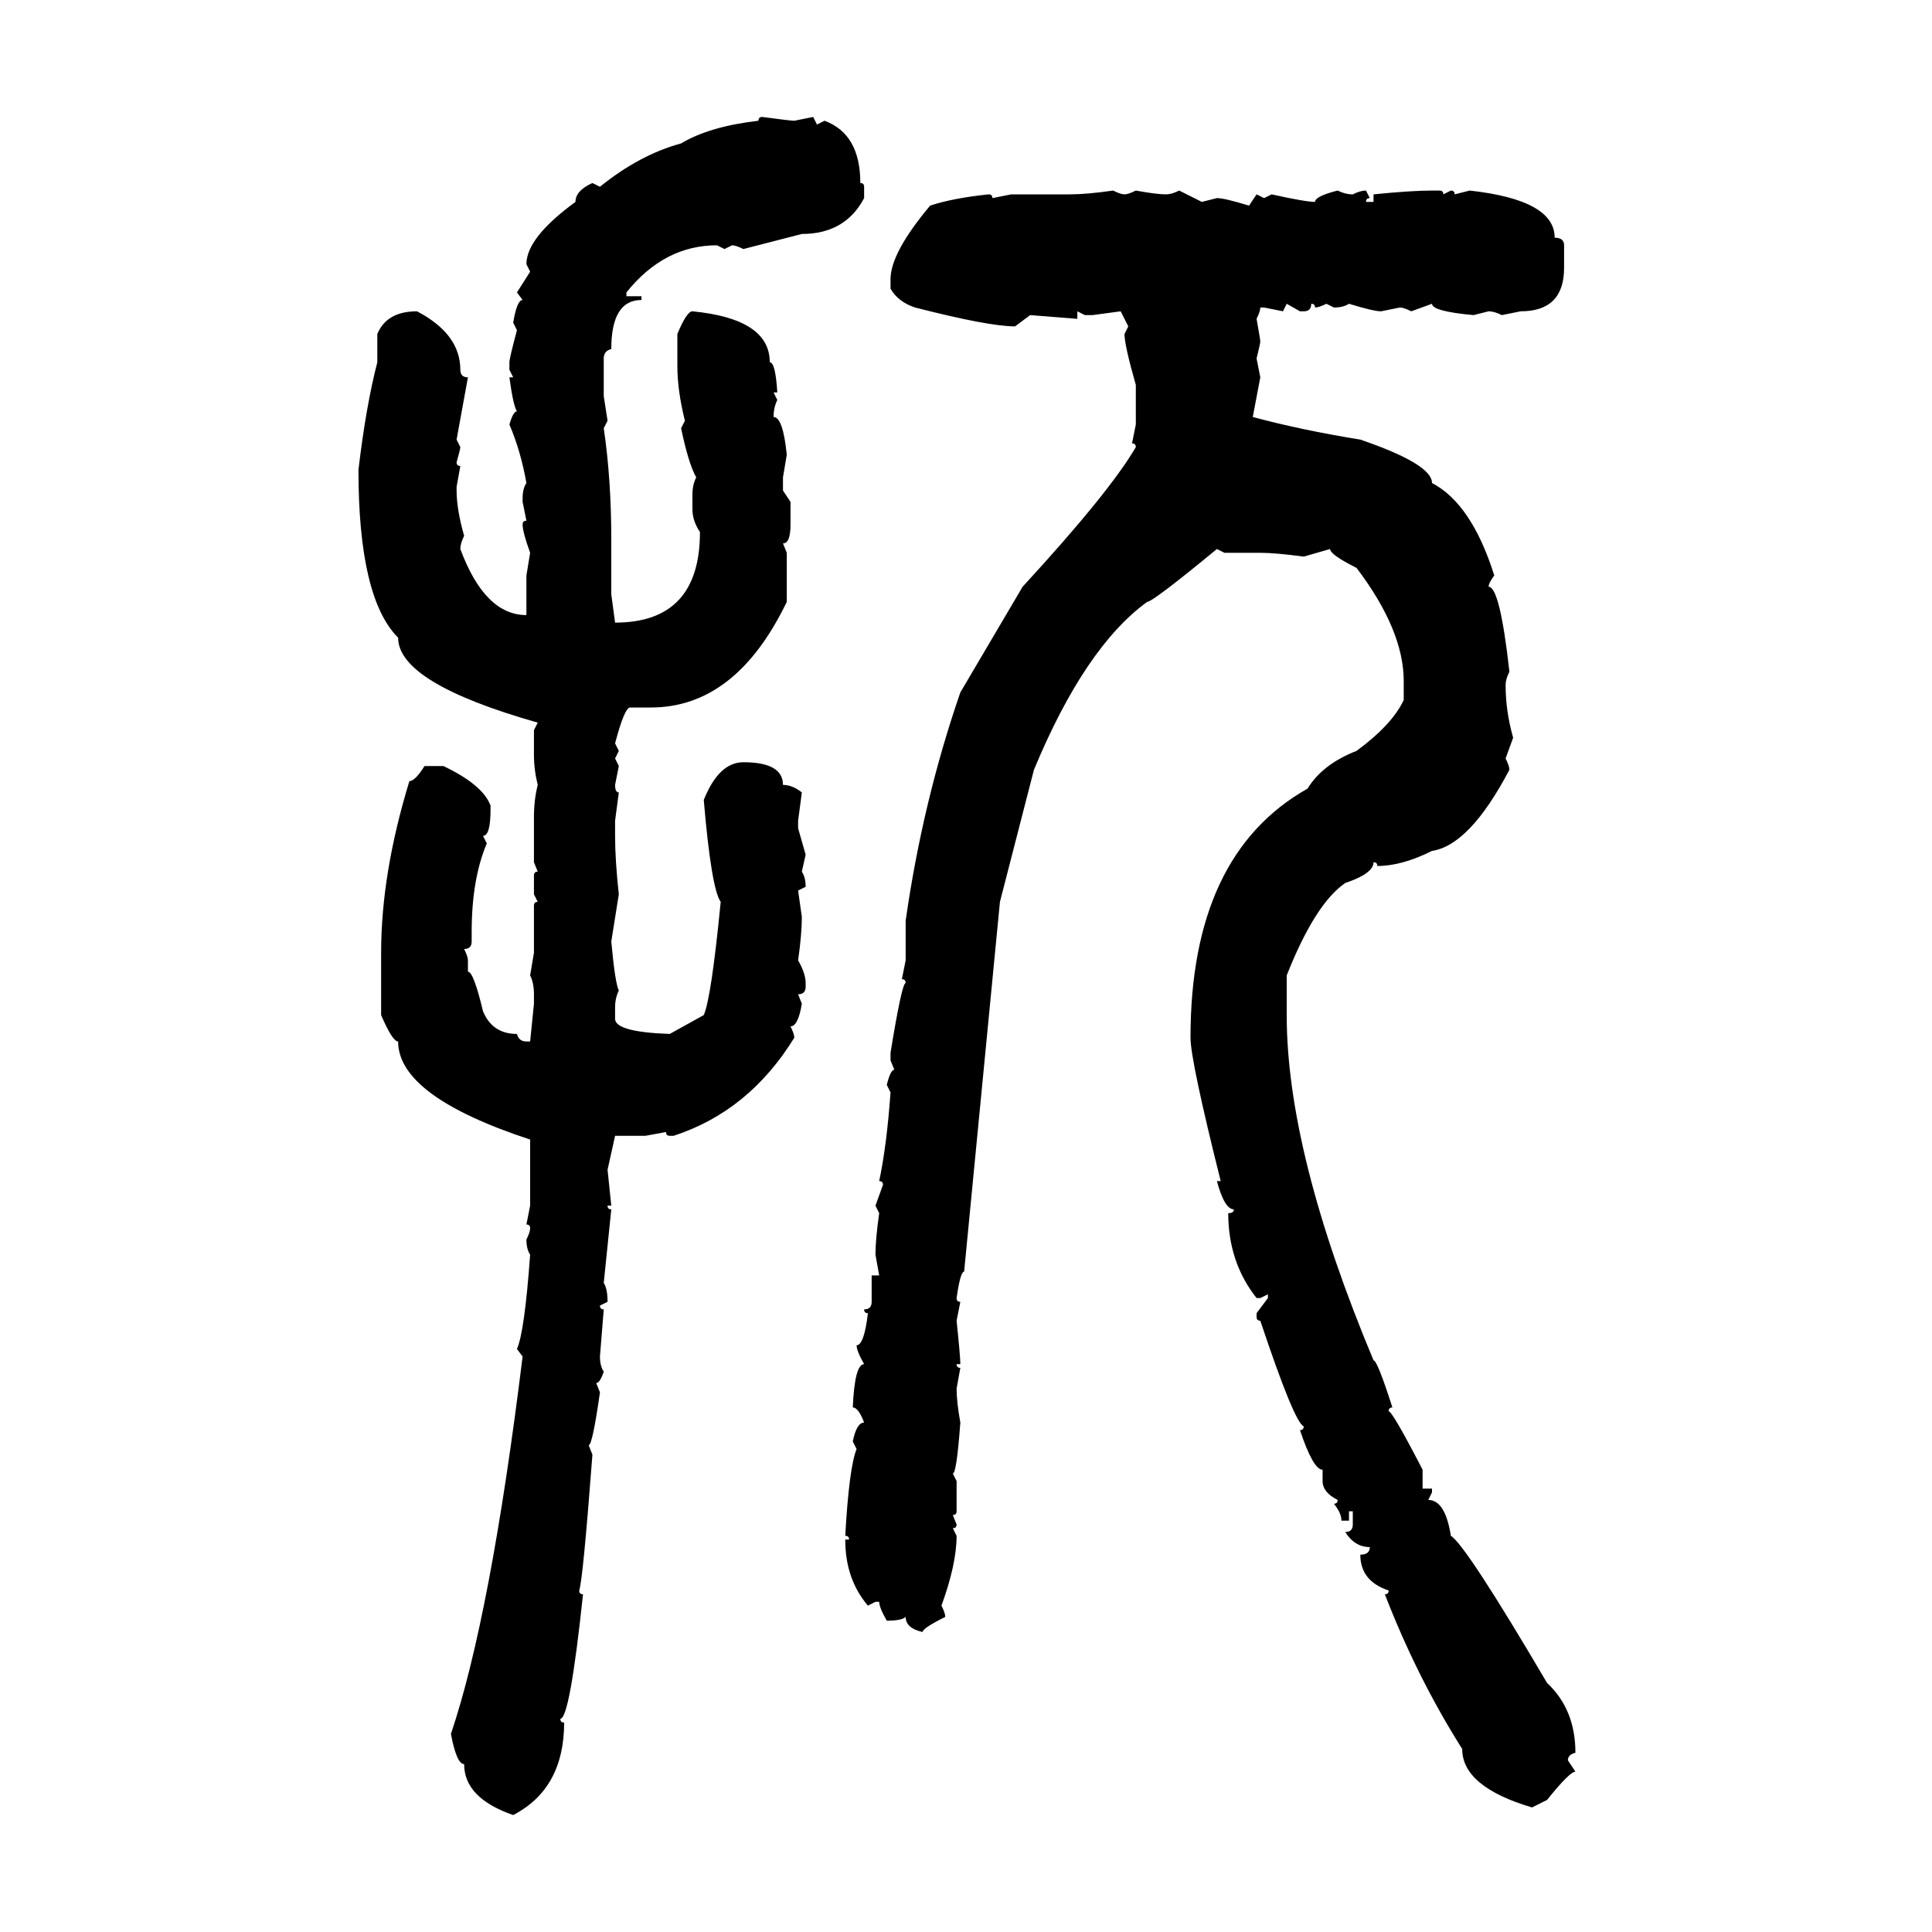 <svg xmlns="http://www.w3.org/2000/svg" xmlns:xlink="http://www.w3.org/1999/xlink" width="300" height="300"><path d="M118.36 18.16L118.36 18.16Q122.75 18.75 123.34 18.75L123.34 18.75L126.27 18.16L126.86 19.34L128.03 18.75Q133.59 20.80 133.59 28.42L133.59 28.42Q134.18 28.42 134.18 29.00L134.18 29.00L134.18 30.76Q131.25 36.33 124.51 36.33L124.51 36.33L115.43 38.67Q114.26 38.09 113.67 38.09L113.67 38.09L112.50 38.67L111.33 38.09Q103.13 38.09 97.27 45.41L97.27 45.41L97.27 46.00L99.61 46.00L99.61 46.58Q94.92 46.58 94.92 54.20L94.92 54.20Q93.75 54.49 93.75 55.66L93.75 55.66L93.75 61.52L94.34 65.33L93.75 66.50Q94.92 74.41 94.92 83.79L94.92 83.79L94.92 92.29L95.51 96.68Q108.69 96.68 108.69 82.62L108.69 82.62Q107.52 80.86 107.52 79.10L107.52 79.10L107.52 76.76Q107.52 75.29 108.11 74.12L108.11 74.12Q106.93 72.07 105.76 66.50L105.76 66.50L106.35 65.33Q105.18 60.64 105.18 56.84L105.18 56.84L105.18 51.86Q106.64 48.34 107.52 48.34L107.52 48.34Q119.53 49.51 119.53 56.25L119.53 56.25Q120.41 56.25 120.70 60.94L120.70 60.94L120.12 60.94L120.70 62.11Q120.12 63.28 120.12 64.75L120.12 64.75Q121.58 64.75 122.17 70.61L122.17 70.61L121.58 74.12L121.58 76.17L122.75 77.93L122.75 81.45Q122.75 84.38 121.58 84.38L121.58 84.38L122.17 85.84L122.17 93.46Q114.26 109.86 101.07 109.86L101.07 109.86L97.85 109.86Q96.97 109.86 95.51 115.43L95.51 115.43L96.09 116.60L95.51 117.77L96.09 118.95L95.51 121.88Q95.51 123.05 96.09 123.05L96.09 123.05L95.51 127.44L95.51 129.79Q95.51 133.59 96.09 138.87L96.09 138.87L94.92 146.19Q95.51 152.64 96.09 153.81L96.09 153.81Q95.51 154.98 95.51 156.45L95.51 156.45L95.51 158.20Q95.51 160.25 104.00 160.55L104.00 160.55L109.28 157.62Q110.45 154.98 111.91 140.04L111.91 140.04Q110.45 137.99 109.28 124.22L109.28 124.22Q111.62 118.36 115.43 118.36L115.43 118.36Q121.58 118.36 121.58 121.88L121.58 121.88Q123.05 121.88 124.51 123.05L124.51 123.05L123.93 127.44L123.93 128.61L125.10 132.71L124.51 135.35Q125.10 136.23 125.10 137.70L125.10 137.70L123.93 138.28L124.51 142.38Q124.51 145.02 123.93 149.12L123.93 149.12Q125.10 151.17 125.10 152.64L125.10 152.64L125.10 153.22Q125.10 154.39 123.93 154.39L123.93 154.39L124.51 155.86Q123.93 159.38 122.75 159.38L122.75 159.38Q123.34 160.55 123.34 161.13L123.34 161.13Q116.31 172.56 104.59 176.37L104.59 176.37L104.00 176.37Q103.42 176.37 103.42 175.78L103.42 175.78L100.20 176.37L95.51 176.37L94.34 181.64L94.92 187.21L94.34 187.21Q94.34 187.79 94.92 187.79L94.92 187.79L93.75 199.22Q94.34 200.10 94.34 202.15L94.34 202.15L93.16 202.73Q93.16 203.32 93.75 203.32L93.75 203.32L93.16 210.64Q93.16 212.11 93.75 212.99L93.75 212.99Q93.16 214.75 92.58 214.75L92.58 214.75L93.16 216.21Q91.99 224.41 91.41 224.41L91.41 224.41L91.99 225.88Q90.53 245.21 89.94 246.97L89.94 246.97Q89.94 247.56 90.53 247.56L90.53 247.56Q88.48 266.89 87.01 266.89L87.01 266.89Q87.01 267.48 87.60 267.48L87.60 267.48Q87.60 277.73 79.69 281.84L79.69 281.84Q72.07 279.20 72.07 273.93L72.07 273.93Q70.90 273.93 70.02 269.24L70.02 269.24Q76.17 251.07 81.15 210.64L81.15 210.64L80.27 209.47Q81.45 206.84 82.32 194.82L82.32 194.82Q81.74 193.95 81.74 192.48L81.74 192.48Q82.32 191.31 82.32 190.72L82.32 190.72Q82.32 190.14 81.74 190.14L81.74 190.14L82.32 187.21L82.32 176.95Q61.82 170.21 61.82 161.72L61.82 161.72Q60.94 161.72 59.18 157.62L59.18 157.62L59.18 147.95Q59.18 135.64 63.57 121.29L63.57 121.29Q64.45 121.29 65.92 118.95L65.92 118.95L68.85 118.95Q75 121.88 76.17 125.10L76.17 125.10L76.17 125.68Q76.17 129.79 75 129.79L75 129.79L75.59 130.96Q73.24 136.52 73.24 144.73L73.24 144.73L73.24 146.19Q73.24 147.36 72.07 147.36L72.07 147.36Q72.66 148.54 72.66 149.12L72.66 149.12L72.66 150.88Q73.54 150.88 75 157.03L75 157.03Q76.46 160.55 80.27 160.55L80.27 160.55Q80.57 161.72 81.74 161.72L81.74 161.72L82.32 161.72L82.91 155.86L82.91 154.39Q82.91 152.64 82.32 151.46L82.32 151.46L82.91 147.95L82.91 140.63Q82.91 140.04 83.50 140.04L83.50 140.04L82.91 138.87L82.91 135.94Q82.91 135.35 83.50 135.35L83.50 135.35L82.91 133.89L82.91 126.86Q82.91 124.22 83.50 121.88L83.50 121.88Q82.91 119.53 82.91 117.19L82.91 117.19L82.91 113.38L83.50 112.21Q61.82 106.05 61.82 99.02L61.82 99.02Q55.66 92.87 55.66 72.95L55.66 72.95Q56.84 62.99 58.59 56.25L58.59 56.25L58.59 51.86Q60.06 48.34 64.75 48.34L64.75 48.34Q71.48 51.86 71.48 57.42L71.48 57.42Q71.48 58.59 72.66 58.59L72.66 58.59L70.90 68.26L71.48 69.43Q71.48 69.73 70.90 71.78L70.90 71.78Q70.90 72.36 71.48 72.36L71.48 72.36L70.90 75.59L70.90 76.17Q70.90 79.10 72.07 83.20L72.07 83.20Q71.48 84.38 71.48 85.25L71.48 85.25Q75.29 95.51 81.74 95.51L81.74 95.51L81.74 89.36L82.32 85.84Q81.15 82.62 81.15 81.45L81.15 81.45Q81.15 80.86 81.74 80.86L81.74 80.86L81.15 77.93L81.15 77.34Q81.15 75.88 81.74 75L81.74 75Q80.86 70.02 79.10 65.92L79.10 65.92Q79.69 63.87 80.27 63.87L80.27 63.87Q79.69 62.99 79.10 58.59L79.10 58.59L79.69 58.59L79.10 57.42L79.10 56.25Q79.10 55.66 80.27 51.27L80.27 51.27L79.69 50.10Q80.27 46.58 81.15 46.58L81.15 46.58L80.27 45.41L82.32 42.19L81.74 41.02Q81.74 36.91 89.36 31.35L89.36 31.35Q89.36 29.59 91.99 28.42L91.99 28.42L93.16 29.00Q99.32 24.02 105.76 22.27L105.76 22.27Q110.16 19.63 117.77 18.75L117.77 18.75Q117.77 18.16 118.36 18.16ZM172.85 29.59L172.85 29.59Q174.02 30.18 174.61 30.18L174.61 30.18Q175.20 30.18 176.37 29.59L176.37 29.59Q179.59 30.18 181.05 30.18L181.05 30.18Q181.93 30.18 183.11 29.59L183.11 29.59L186.62 31.35L188.96 30.76Q190.14 30.76 193.95 31.93L193.95 31.93L195.12 30.18L196.29 30.76L197.46 30.18Q202.73 31.35 204.20 31.35L204.20 31.35Q204.20 30.47 207.71 29.59L207.71 29.59Q208.89 30.18 210.06 30.18L210.06 30.18Q211.23 29.59 212.11 29.59L212.11 29.59L212.70 30.76Q212.11 30.76 212.11 31.35L212.11 31.35L213.28 31.35L213.28 30.18Q219.14 29.59 222.36 29.59L222.36 29.59L223.54 29.59Q224.12 29.59 224.12 30.18L224.12 30.18L225.29 29.59Q225.88 29.59 225.88 30.18L225.88 30.18L228.22 29.59Q241.41 31.05 241.41 36.91L241.41 36.91Q242.87 36.91 242.87 38.09L242.87 38.09L242.87 41.60Q242.87 48.34 236.13 48.34L236.13 48.34L233.20 48.93Q232.03 48.34 231.15 48.34L231.15 48.34L228.81 48.93Q222.36 48.34 222.36 47.17L222.36 47.17L219.14 48.34Q217.97 47.75 217.38 47.75L217.38 47.75L214.45 48.34Q213.28 48.34 209.47 47.17L209.47 47.17Q208.59 47.75 207.13 47.75L207.13 47.75L205.96 47.17Q204.79 47.75 204.20 47.75L204.20 47.75Q204.20 47.17 203.61 47.17L203.61 47.17Q203.61 48.34 202.44 48.34L202.44 48.34L201.86 48.34L199.80 47.17L199.22 48.34L196.29 47.75L195.70 47.75Q195.70 48.34 195.12 49.51L195.12 49.51Q195.70 52.73 195.70 53.03L195.70 53.03Q195.70 53.32 195.12 55.66L195.12 55.66L195.70 58.59L194.53 64.75Q202.15 66.80 211.23 68.26L211.23 68.26Q222.36 72.07 222.36 75L222.36 75Q228.52 78.22 232.03 89.36L232.03 89.36Q231.15 90.53 231.15 91.11L231.15 91.11Q232.91 91.11 234.38 104.30L234.38 104.30Q233.79 105.47 233.79 106.35L233.79 106.35Q233.79 110.45 234.96 114.55L234.96 114.55L233.79 117.77Q234.38 118.95 234.38 119.53L234.38 119.53Q228.22 131.25 222.36 132.13L222.36 132.13Q217.68 134.47 213.87 134.47L213.87 134.47Q213.87 133.89 213.28 133.89L213.28 133.89Q213.28 135.64 208.89 137.11L208.89 137.11Q204.20 140.33 199.80 151.46L199.80 151.46L199.80 157.62Q199.80 179.00 213.28 211.23L213.28 211.23Q213.87 211.23 216.21 218.55L216.21 218.55Q215.63 218.55 215.63 219.14L215.63 219.14Q216.21 219.14 220.90 228.22L220.90 228.22L220.90 231.15L222.36 231.15L222.36 231.74L221.78 232.91Q224.41 232.91 225.29 238.48L225.29 238.48Q227.64 239.94 240.23 261.33L240.23 261.33Q244.63 265.43 244.63 272.17L244.63 272.17Q243.46 272.46 243.46 273.34L243.46 273.34L244.63 275.10Q243.75 275.10 240.23 279.49L240.23 279.49L237.89 280.66Q227.05 277.44 227.05 271.58L227.05 271.58Q220.02 260.45 215.04 247.56L215.04 247.56Q215.63 247.56 215.63 246.97L215.63 246.97Q211.23 245.51 211.23 241.41L211.23 241.41Q212.70 241.41 212.70 240.23L212.70 240.23Q210.35 240.23 208.89 237.89L208.89 237.89Q210.06 237.89 210.06 236.72L210.06 236.72L210.06 234.67L209.47 234.67L209.47 236.13L208.30 236.13Q208.30 234.96 207.13 233.50L207.13 233.50Q207.71 233.50 207.71 232.91L207.71 232.91Q205.37 231.74 205.37 229.98L205.37 229.98L205.37 228.22Q203.91 228.22 201.86 222.07L201.86 222.07Q202.44 222.07 202.44 221.48L202.44 221.48Q200.98 220.90 195.70 205.08L195.70 205.08Q195.12 205.08 195.12 204.49L195.12 204.49L195.12 203.91L196.88 201.56L196.88 200.98L195.70 201.56L195.12 201.56Q190.72 196.00 190.72 188.38L190.72 188.38Q191.60 188.38 191.60 187.79L191.60 187.79Q190.14 187.79 188.96 183.40L188.96 183.40L189.55 183.40Q184.86 164.65 184.86 161.13L184.86 161.13Q184.86 132.71 203.03 122.46L203.03 122.46Q205.37 118.65 210.64 116.60L210.64 116.60Q216.21 112.50 217.97 108.69L217.97 108.69L217.97 105.76Q217.97 97.85 210.64 88.18L210.64 88.18Q206.54 86.13 206.54 85.25L206.54 85.25L202.44 86.43Q198.05 85.84 195.70 85.84L195.70 85.84L190.14 85.84L188.96 85.25Q179.00 93.46 178.13 93.46L178.13 93.46Q168.46 100.49 160.55 119.53L160.55 119.53L155.27 140.04L149.71 197.46Q149.12 197.46 148.54 201.56L148.54 201.56Q148.54 202.15 149.12 202.15L149.12 202.15L148.54 205.08Q149.12 210.64 149.12 211.82L149.12 211.82L148.54 211.82Q148.54 212.40 149.12 212.40L149.12 212.40L148.54 215.63Q148.54 217.68 149.12 220.90L149.12 220.90Q148.54 228.81 147.95 228.81L147.95 228.81L148.54 229.98L148.54 234.67Q148.54 235.25 147.95 235.25L147.95 235.25L148.54 236.72Q148.54 237.30 147.95 237.30L147.95 237.30L148.54 238.48Q148.54 242.87 146.19 249.32L146.19 249.32Q146.78 250.49 146.78 251.07L146.78 251.07Q143.26 252.83 143.26 253.42L143.26 253.42Q140.63 252.83 140.63 251.07L140.63 251.07Q140.04 251.66 137.70 251.66L137.70 251.66Q136.52 249.61 136.52 248.73L136.52 248.73L135.94 248.73L134.77 249.32Q131.25 245.21 131.25 239.06L131.25 239.06L131.84 239.06Q131.84 238.48 131.25 238.48L131.25 238.48Q131.84 227.93 133.01 225L133.01 225L132.42 223.83Q133.01 220.90 134.18 220.90L134.18 220.90Q133.30 218.55 132.42 218.55L132.42 218.55Q132.71 211.82 134.18 211.82L134.18 211.82Q133.01 209.77 133.01 208.89L133.01 208.89Q134.18 208.89 134.77 203.91L134.77 203.91Q134.18 203.91 134.18 203.32L134.18 203.32Q135.35 203.32 135.35 202.15L135.35 202.15L135.35 198.05L136.52 198.05L135.94 194.82Q135.94 192.48 136.52 188.38L136.52 188.38L135.94 187.21L137.11 183.98Q137.11 183.40 136.52 183.40L136.52 183.40Q137.70 177.83 138.28 169.63L138.28 169.63L137.70 168.46Q138.28 166.11 138.87 166.11L138.87 166.11L138.28 164.65L138.28 163.48Q140.04 152.64 140.63 152.64L140.63 152.64Q140.63 152.05 140.04 152.05L140.04 152.05L140.63 149.12L140.63 142.97Q143.26 124.51 149.12 107.52L149.12 107.52L158.79 91.11Q172.27 76.46 176.37 69.43L176.37 69.43Q176.37 68.85 175.78 68.85L175.78 68.85L176.37 65.92L176.37 59.77Q174.61 53.61 174.61 51.86L174.61 51.86L175.20 50.68L174.02 48.34L169.63 48.93L168.46 48.93L167.29 48.34L167.29 49.51L159.96 48.93L157.62 50.68Q153.52 50.68 142.09 47.75L142.09 47.75Q139.45 46.88 138.28 44.82L138.28 44.82L138.28 43.36Q138.28 39.26 144.43 31.93L144.43 31.93Q147.95 30.76 153.52 30.18L153.52 30.18Q154.10 30.18 154.10 30.76L154.10 30.76L157.03 30.18L166.11 30.18Q168.75 30.18 172.85 29.59Z"/></svg>